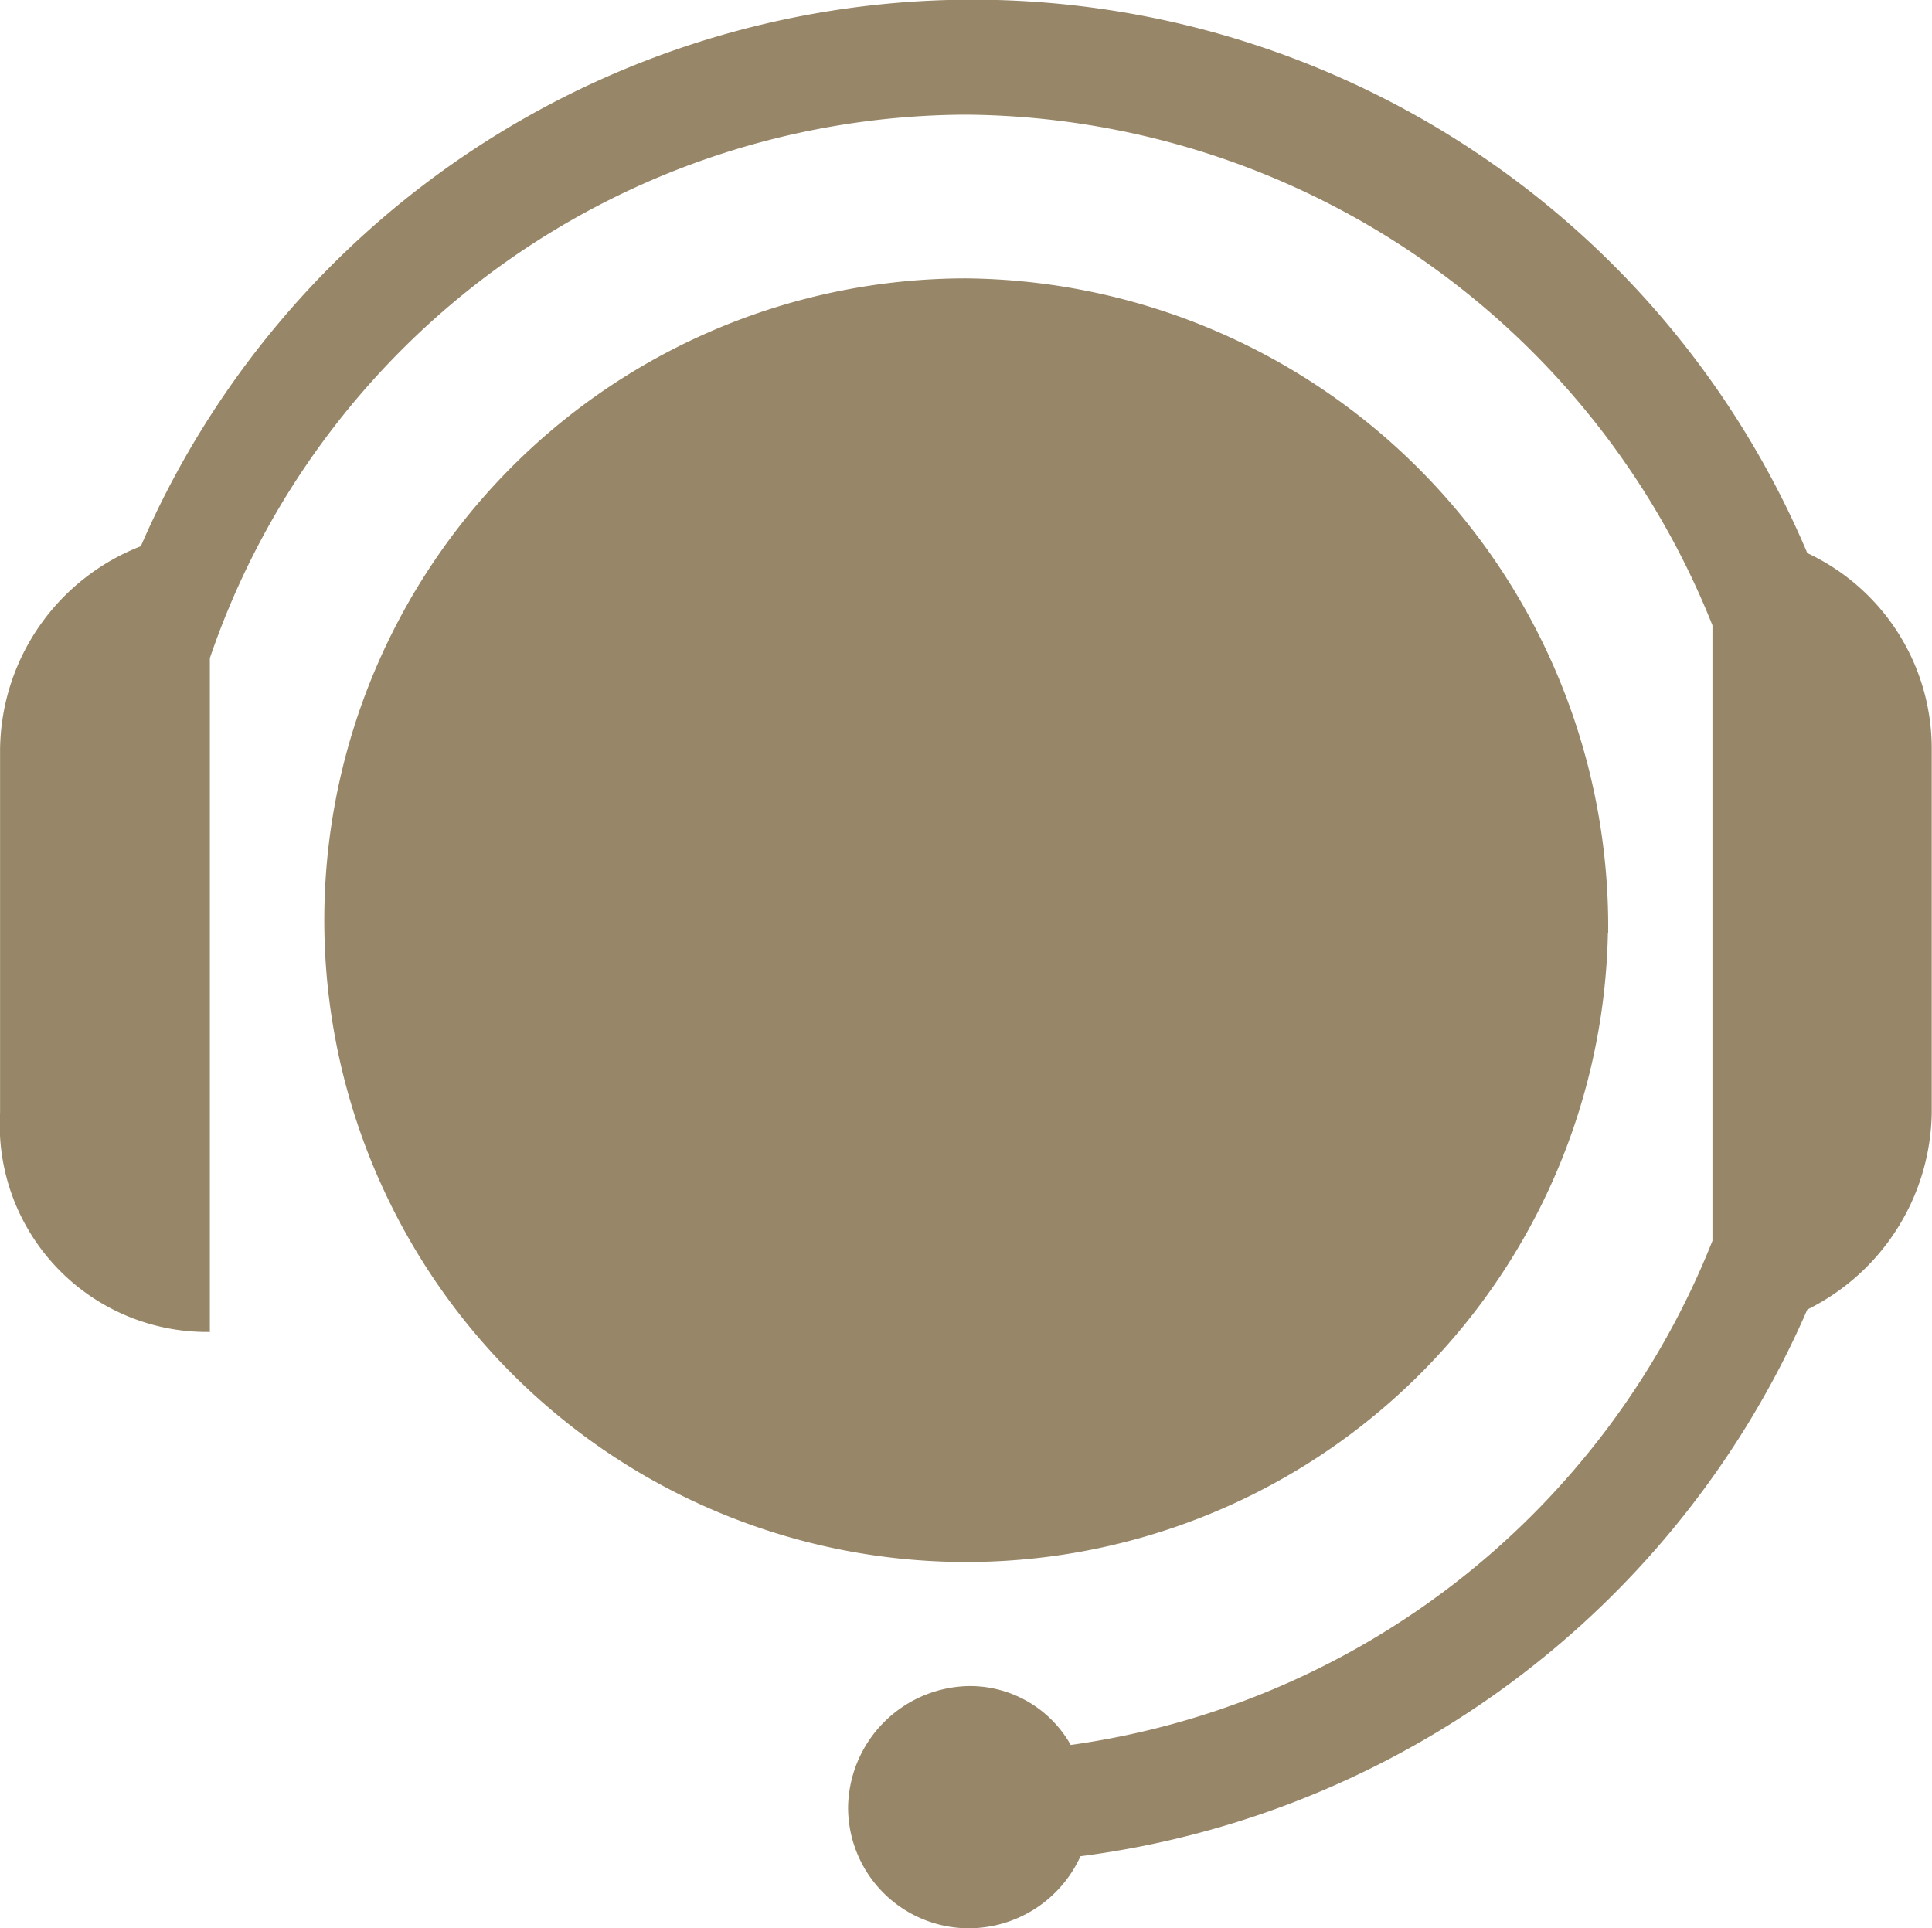 <svg xmlns="http://www.w3.org/2000/svg" width="28.107" height="28.055" viewBox="0 0 28.107 28.055">
    <g data-name="Group 91">
        <path data-name="Path 60" d="M260.032 171.926a9.338 9.338 0 1 1-9.332-9.526 9.432 9.432 0 0 1 9.336 9.526" transform="translate(-236.64 -158.35)" style="fill:#978667"/>
        <path data-name="Path 61" d="M188.92 134.182v-9.812a11.669 11.669 0 0 1 11-7.907 11.786 11.786 0 0 1 10.86 7.43v8.955a11.8 11.8 0 0 1-9.336 7.335 1.682 1.682 0 0 0-1.477-.857 1.79 1.79 0 0 0-1.762 1.762 1.758 1.758 0 0 0 1.762 1.762 1.788 1.788 0 0 0 1.619-1.048 13.4 13.4 0 0 0 10.574-7.954 3.247 3.247 0 0 0 1.81-2.858v-5.29a3.139 3.139 0 0 0-1.81-2.858 13.183 13.183 0 0 0-24.244-.1 3.209 3.209 0 0 0-2.048 2.953v5.287a3.015 3.015 0 0 0 3.048 3.192z" transform="translate(-185.867 -114.795)" style="fill:#978667"/>
    </g>
</svg>

